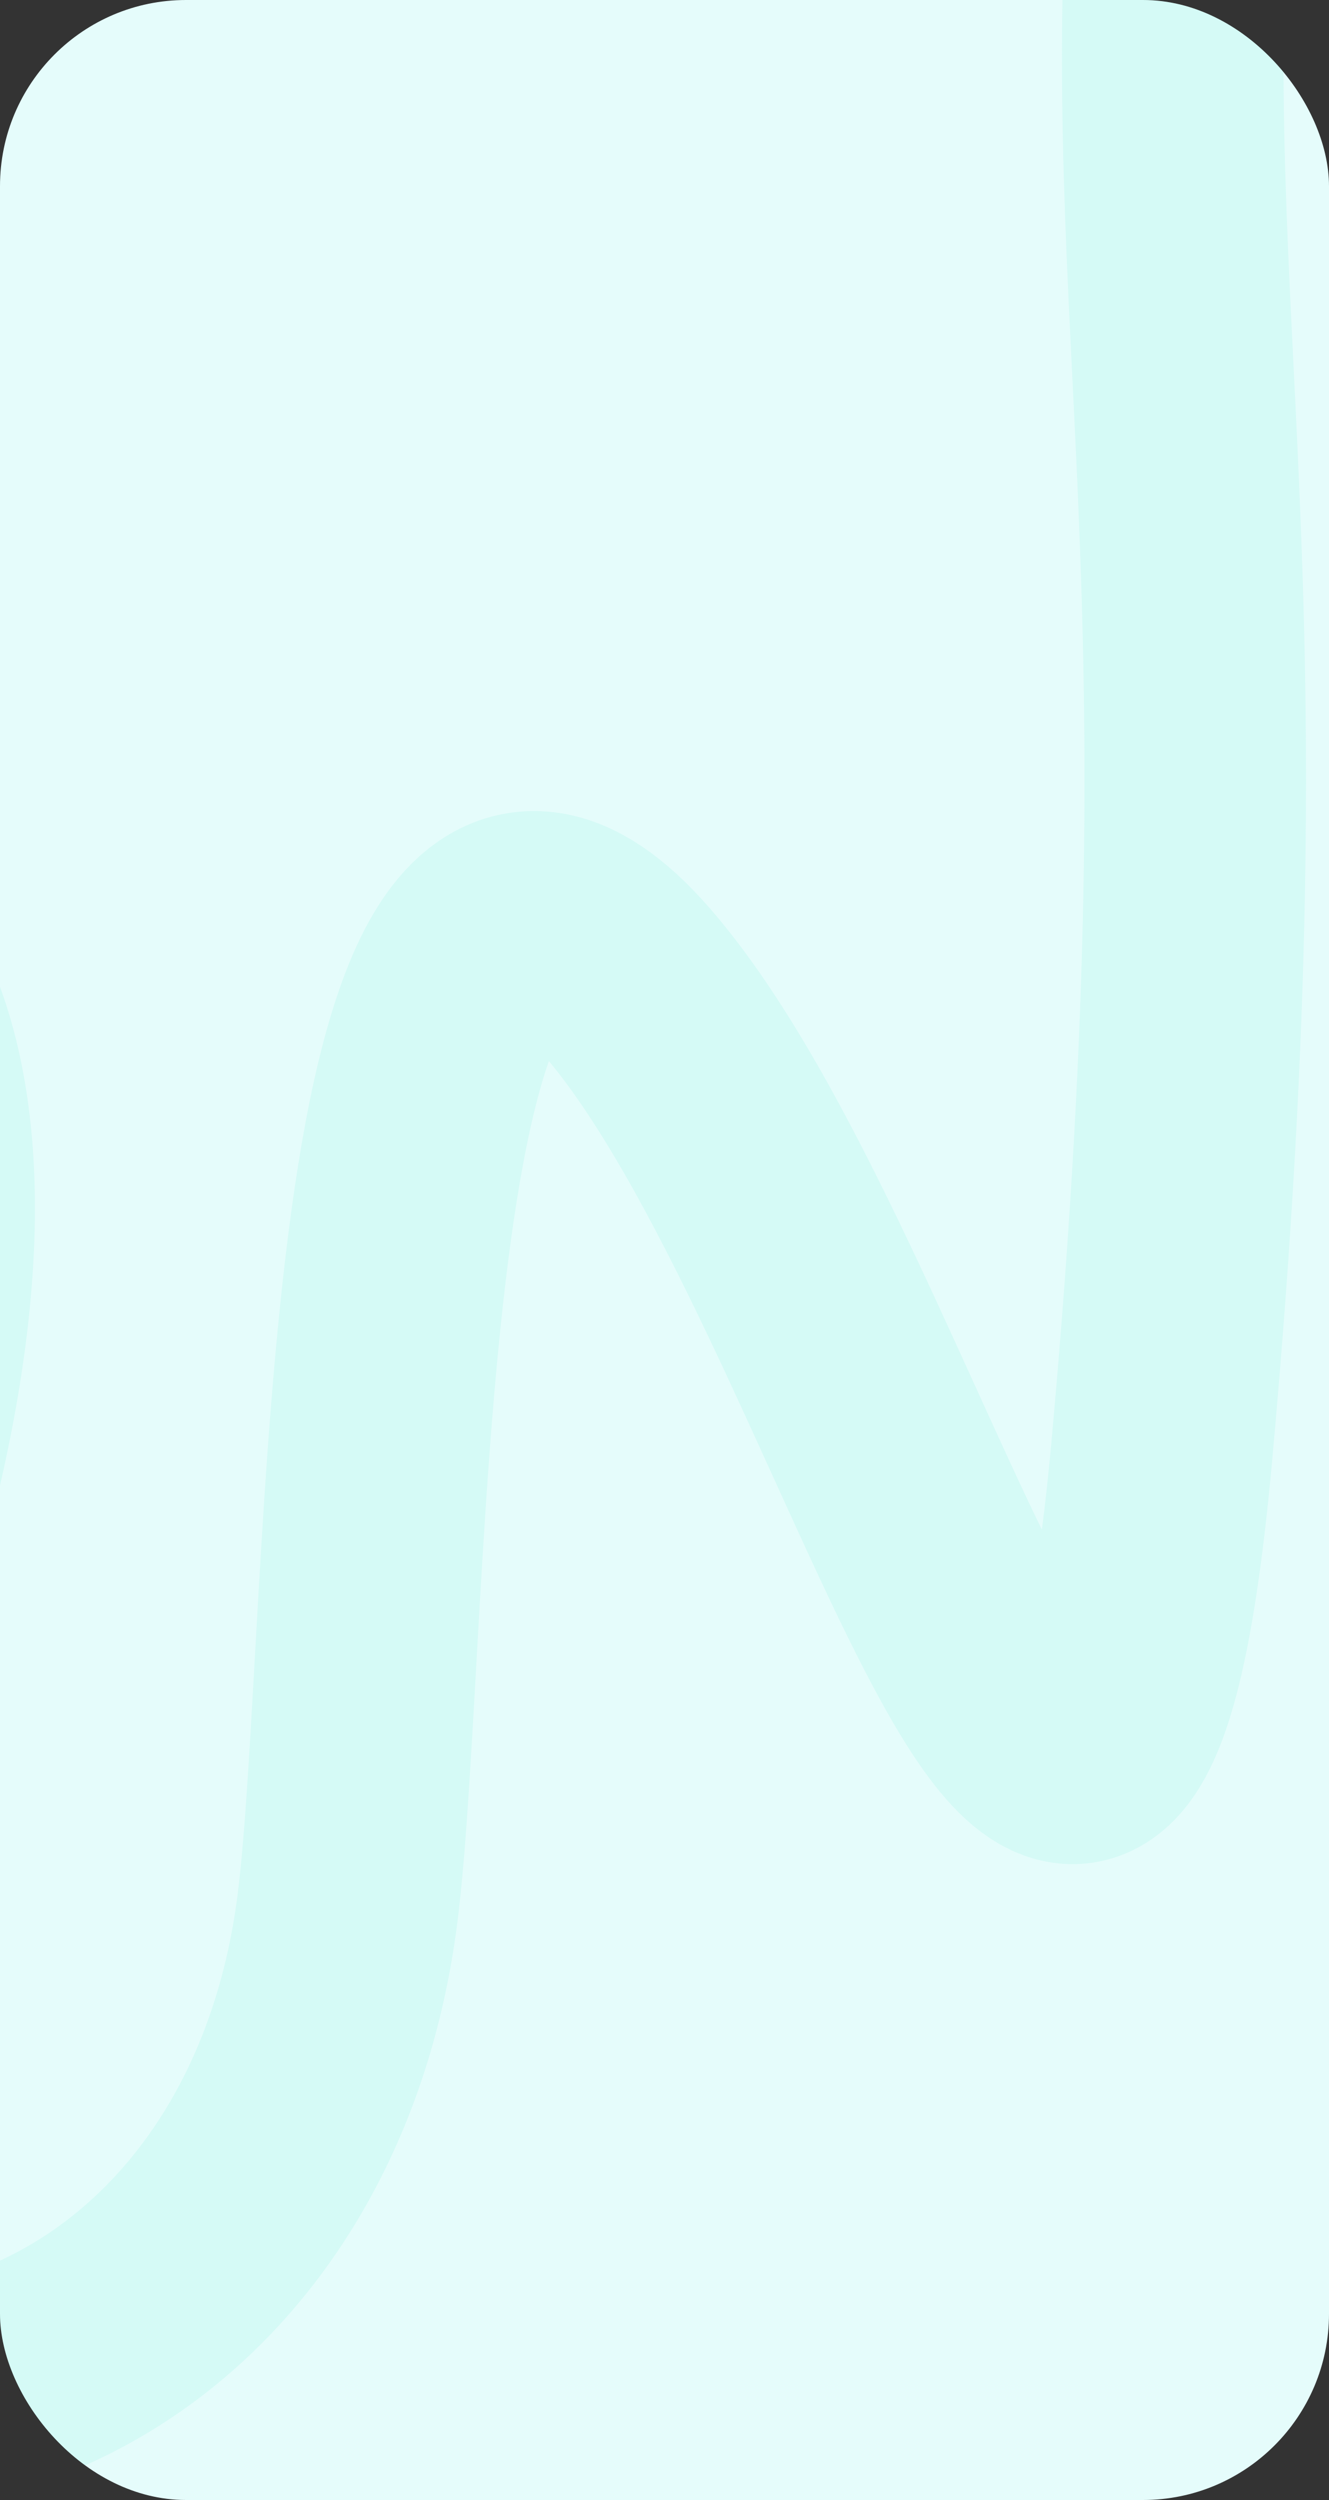 <?xml version="1.0" encoding="UTF-8"?> <svg xmlns="http://www.w3.org/2000/svg" width="300" height="564" viewBox="0 0 300 564" fill="none"><rect x="0" y="0" width="300" height="564" fill="#333333" stroke="none"/><g clip-path="url(#clip0_9619_103)"><rect width="300" height="564" rx="42" fill="#E5FCFB"></rect><path opacity="0.1" d="M-281.762 412.167C-331.641 552.095 -232.153 731.975 -113.11 531.29C111.044 153.408 -124.604 126.801 -147.097 294.956C-187.208 594.823 57.14 597.577 78.434 430.609C86.469 367.603 81.682 152.726 141.386 221.338C199.777 288.439 246.141 504.569 262.274 327.199C280.551 126.272 258.838 75.527 266.382 -36.631C274.639 -159.38 369.953 22.394 405.168 68.984" stroke="#3DE7D1" stroke-width="50" stroke-linecap="round"></path></g><defs><clipPath id="clip0_9619_103"><rect width="300" height="564" rx="42" fill="white"></rect></clipPath></defs></svg> 